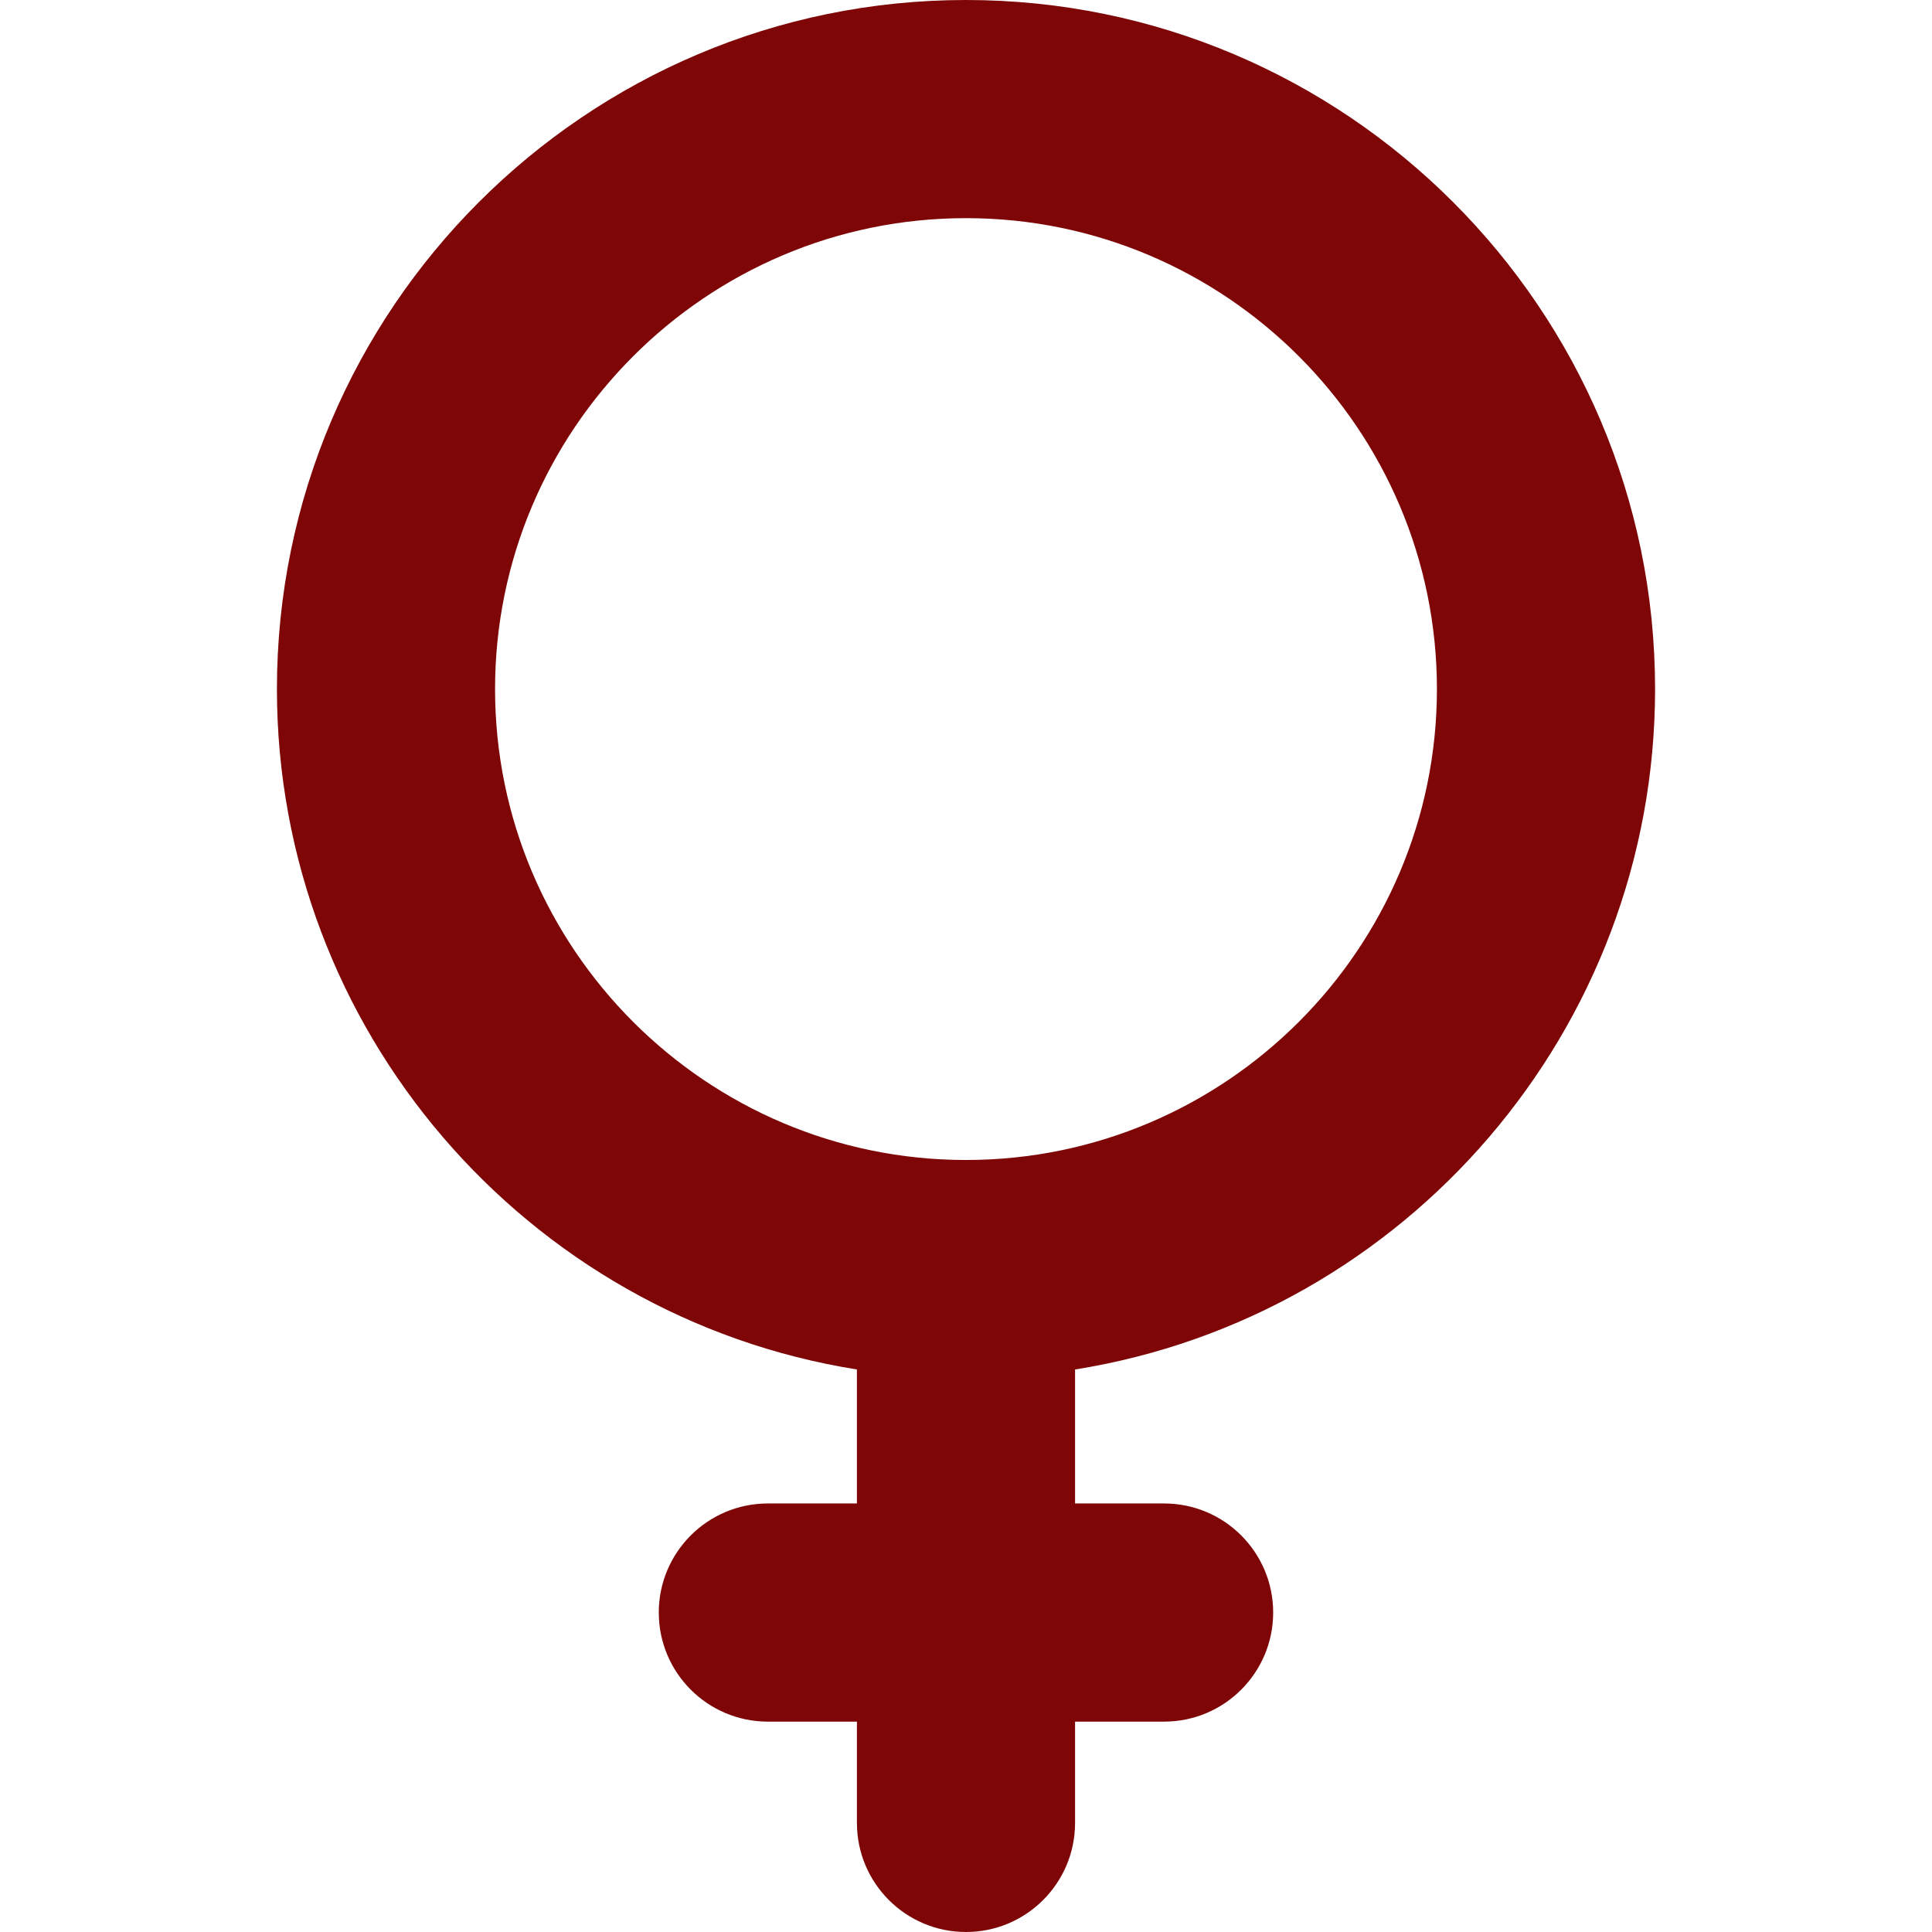 <?xml version="1.0" encoding="UTF-8"?> <svg xmlns="http://www.w3.org/2000/svg" xmlns:xlink="http://www.w3.org/1999/xlink" xmlns:svgjs="http://svgjs.com/svgjs" version="1.1" width="512" height="512" x="0" y="0" viewBox="0 0 512 512" style="enable-background:new 0 0 512 512" xml:space="preserve" class=""><g><path fill-rule="evenodd" d="M284.904 362.926v35.509h23.594c15.962 0 28.906 12.944 28.906 28.906s-12.944 28.907-28.906 28.907h-23.594v26.845c0 15.962-12.944 28.907-28.906 28.907s-28.906-12.944-28.906-28.907v-26.845h-23.603c-15.957 0-28.906-12.948-28.906-28.907 0-15.958 12.949-28.906 28.906-28.906h23.603v-35.509c-87.699-13.981-153.705-90.192-153.705-180.315C73.387 81.912 155.298 0 255.998 0c100.699 0 182.615 81.911 182.615 182.611 0 90.125-66.007 166.334-153.709 180.315zM131.195 182.611c0 68.805 55.999 124.798 124.802 124.798 68.806 0 124.802-55.991 124.802-124.798S324.802 57.813 255.997 57.813c-68.802 0-124.802 55.993-124.802 124.798z" clip-rule="evenodd" fill="#7e0606" data-original="#000000" opacity="1"></path></g></svg> 